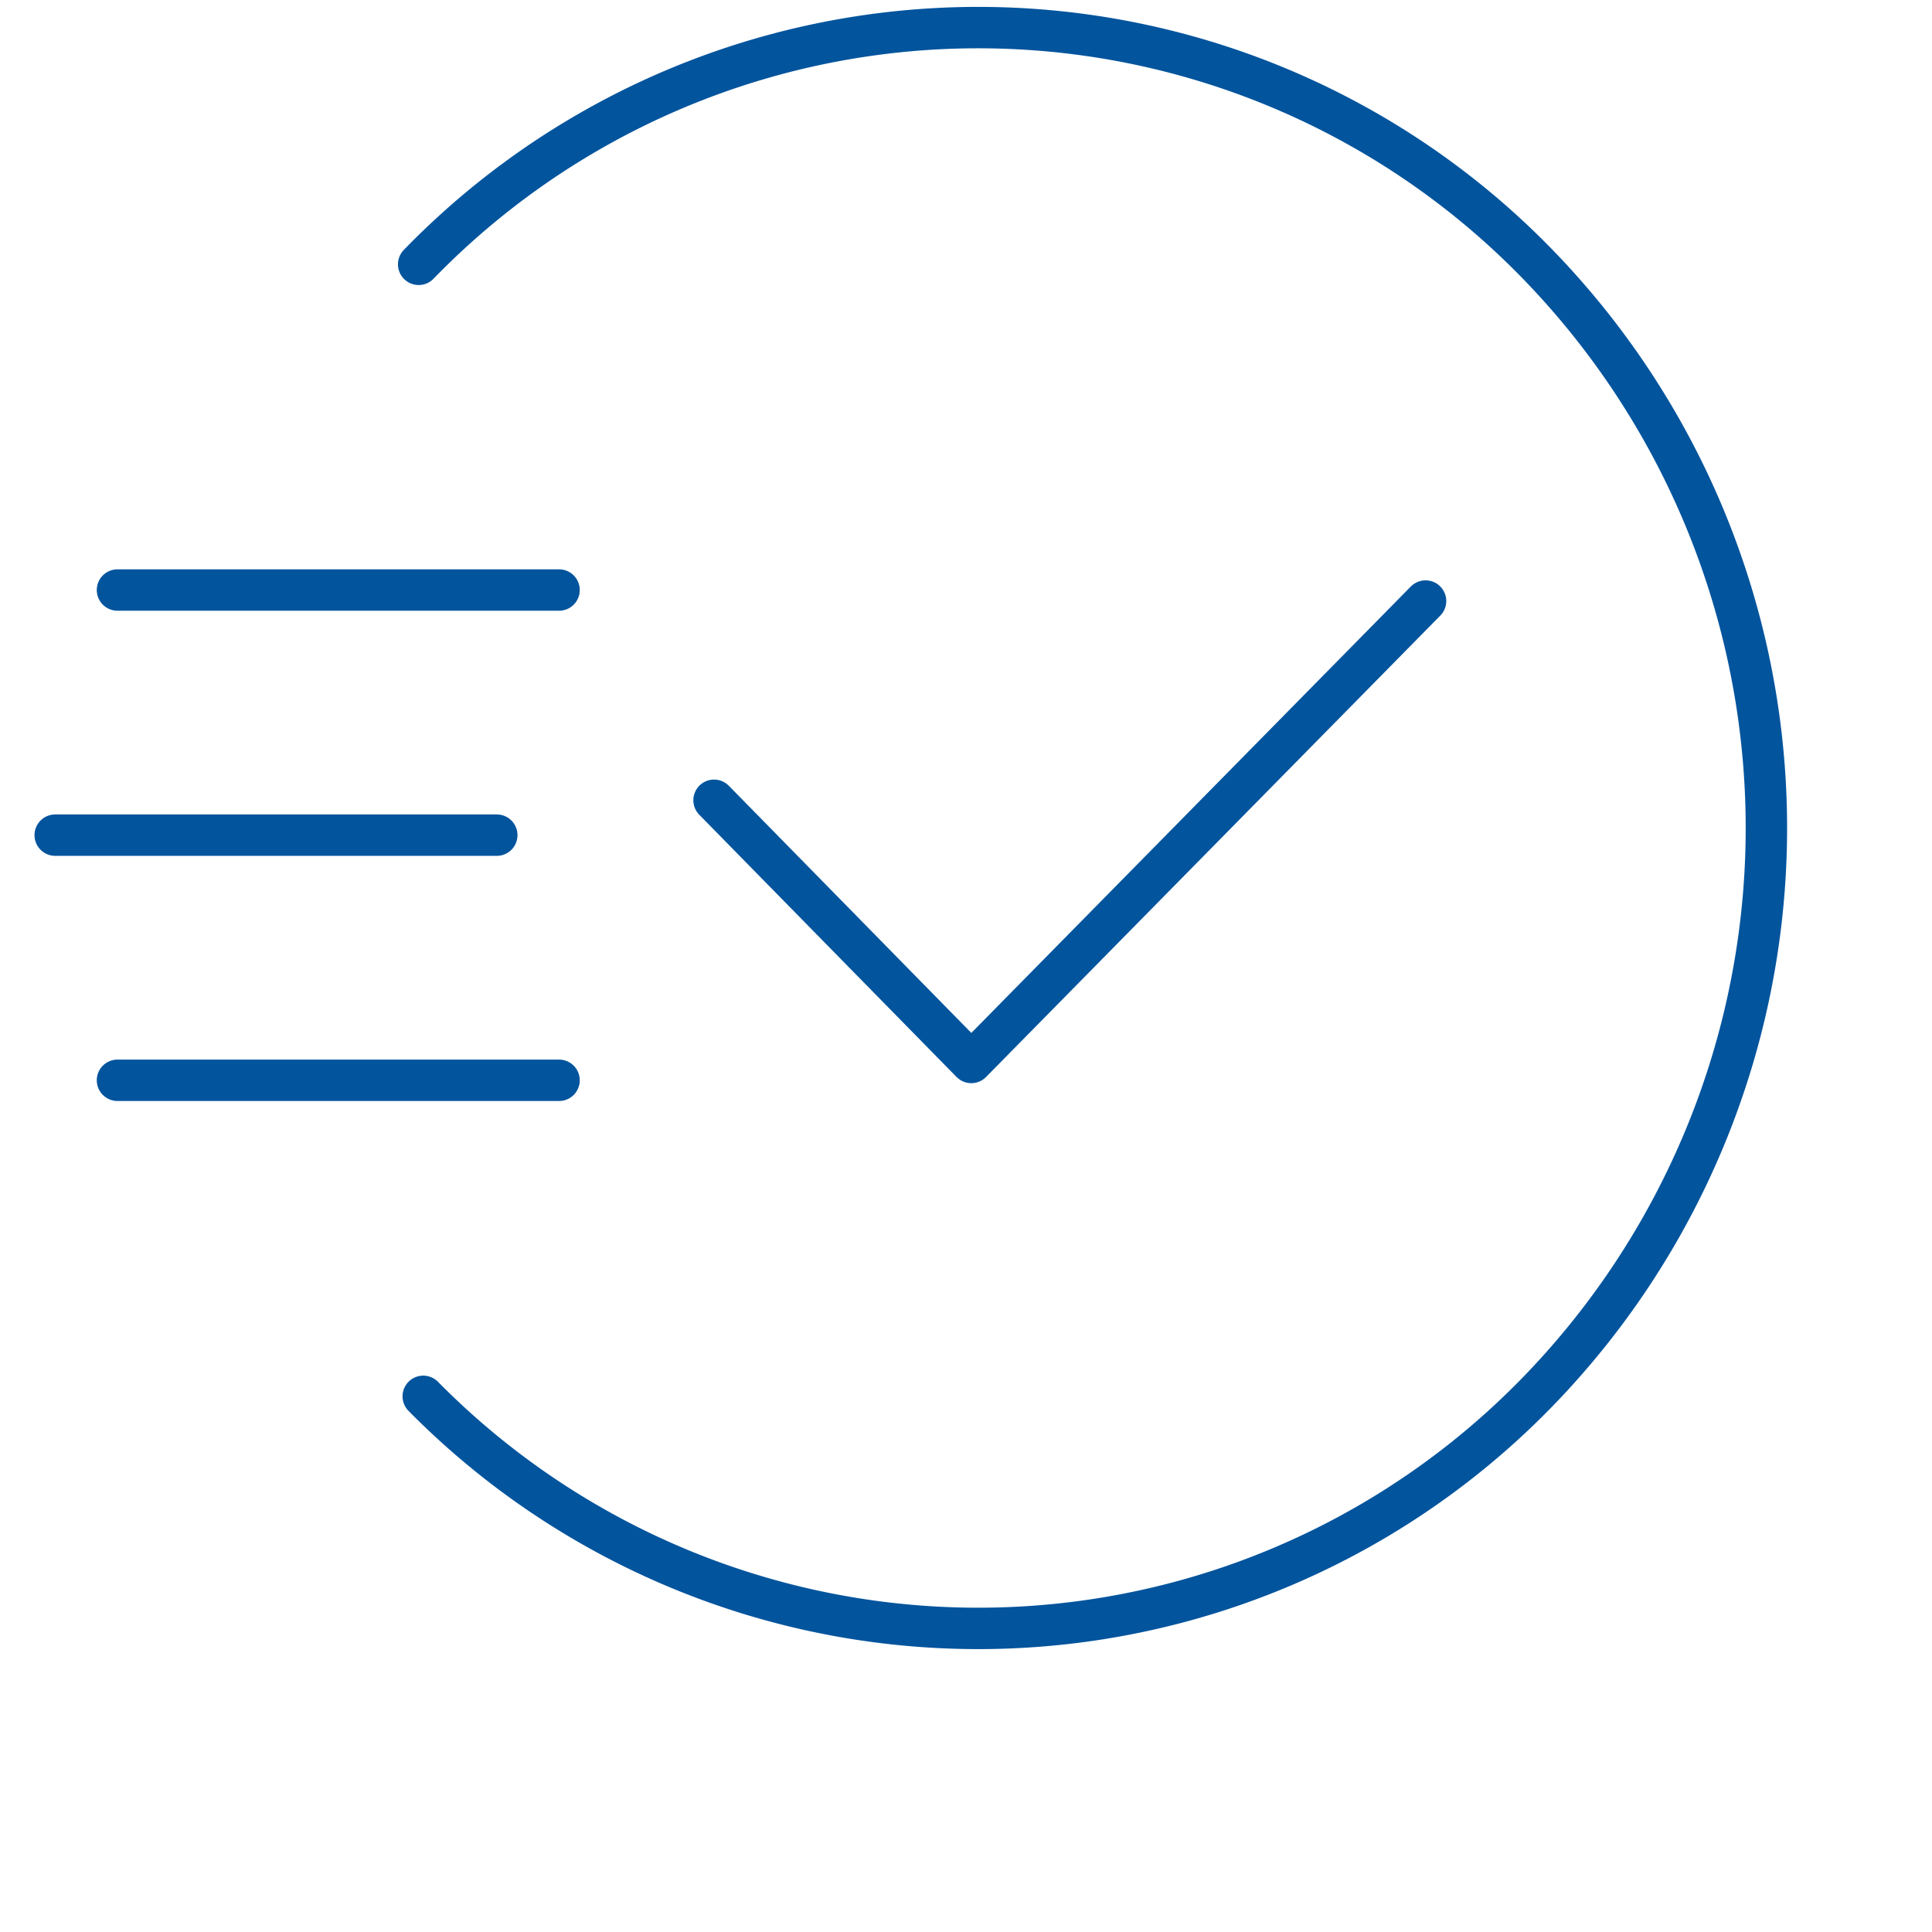 <svg id="fast-check" xmlns="http://www.w3.org/2000/svg" width="70" height="70" viewBox="0 0 70 70">
  <rect id="Rettangolo_4128" data-name="Rettangolo 4128" width="70" height="70" fill="none"/>
  <g id="Raggruppa_12077" data-name="Raggruppa 12077" transform="translate(-5 1)">
    <path id="Tracciato_35661" data-name="Tracciato 35661" d="M26.666,50.092a28.249,28.249,0,0,0,40.384-.171A29.319,29.319,0,0,0,66.884,8.91,28.249,28.249,0,0,0,26.5,9.077" transform="translate(-6.331 -0.5)" fill="none" stroke="#02549d" stroke-linecap="round" stroke-linejoin="round" stroke-width="1.5"/>
    <path id="Tracciato_35662" data-name="Tracciato 35662" d="M36.34,24.408l9.321,9.5L62.12,17.19" transform="translate(-5.469 3.587)" fill="none" stroke="#02549d" stroke-linecap="round" stroke-linejoin="round" stroke-width="1.5"/>
    <line id="Linea_466" data-name="Linea 466" x2="16" transform="translate(9.256 20.378)" fill="none" stroke="#02549d" stroke-linecap="round" stroke-linejoin="round" stroke-width="1.5"/>
    <line id="Linea_467" data-name="Linea 467" x2="16" transform="translate(7 29.259)" fill="none" stroke="#02549d" stroke-linecap="round" stroke-linejoin="round" stroke-width="1.5"/>
    <line id="Linea_468" data-name="Linea 468" x2="16" transform="translate(9.256 38.141)" fill="none" stroke="#02549d" stroke-linecap="round" stroke-linejoin="round" stroke-width="1.5"/>
  </g>
</svg>
